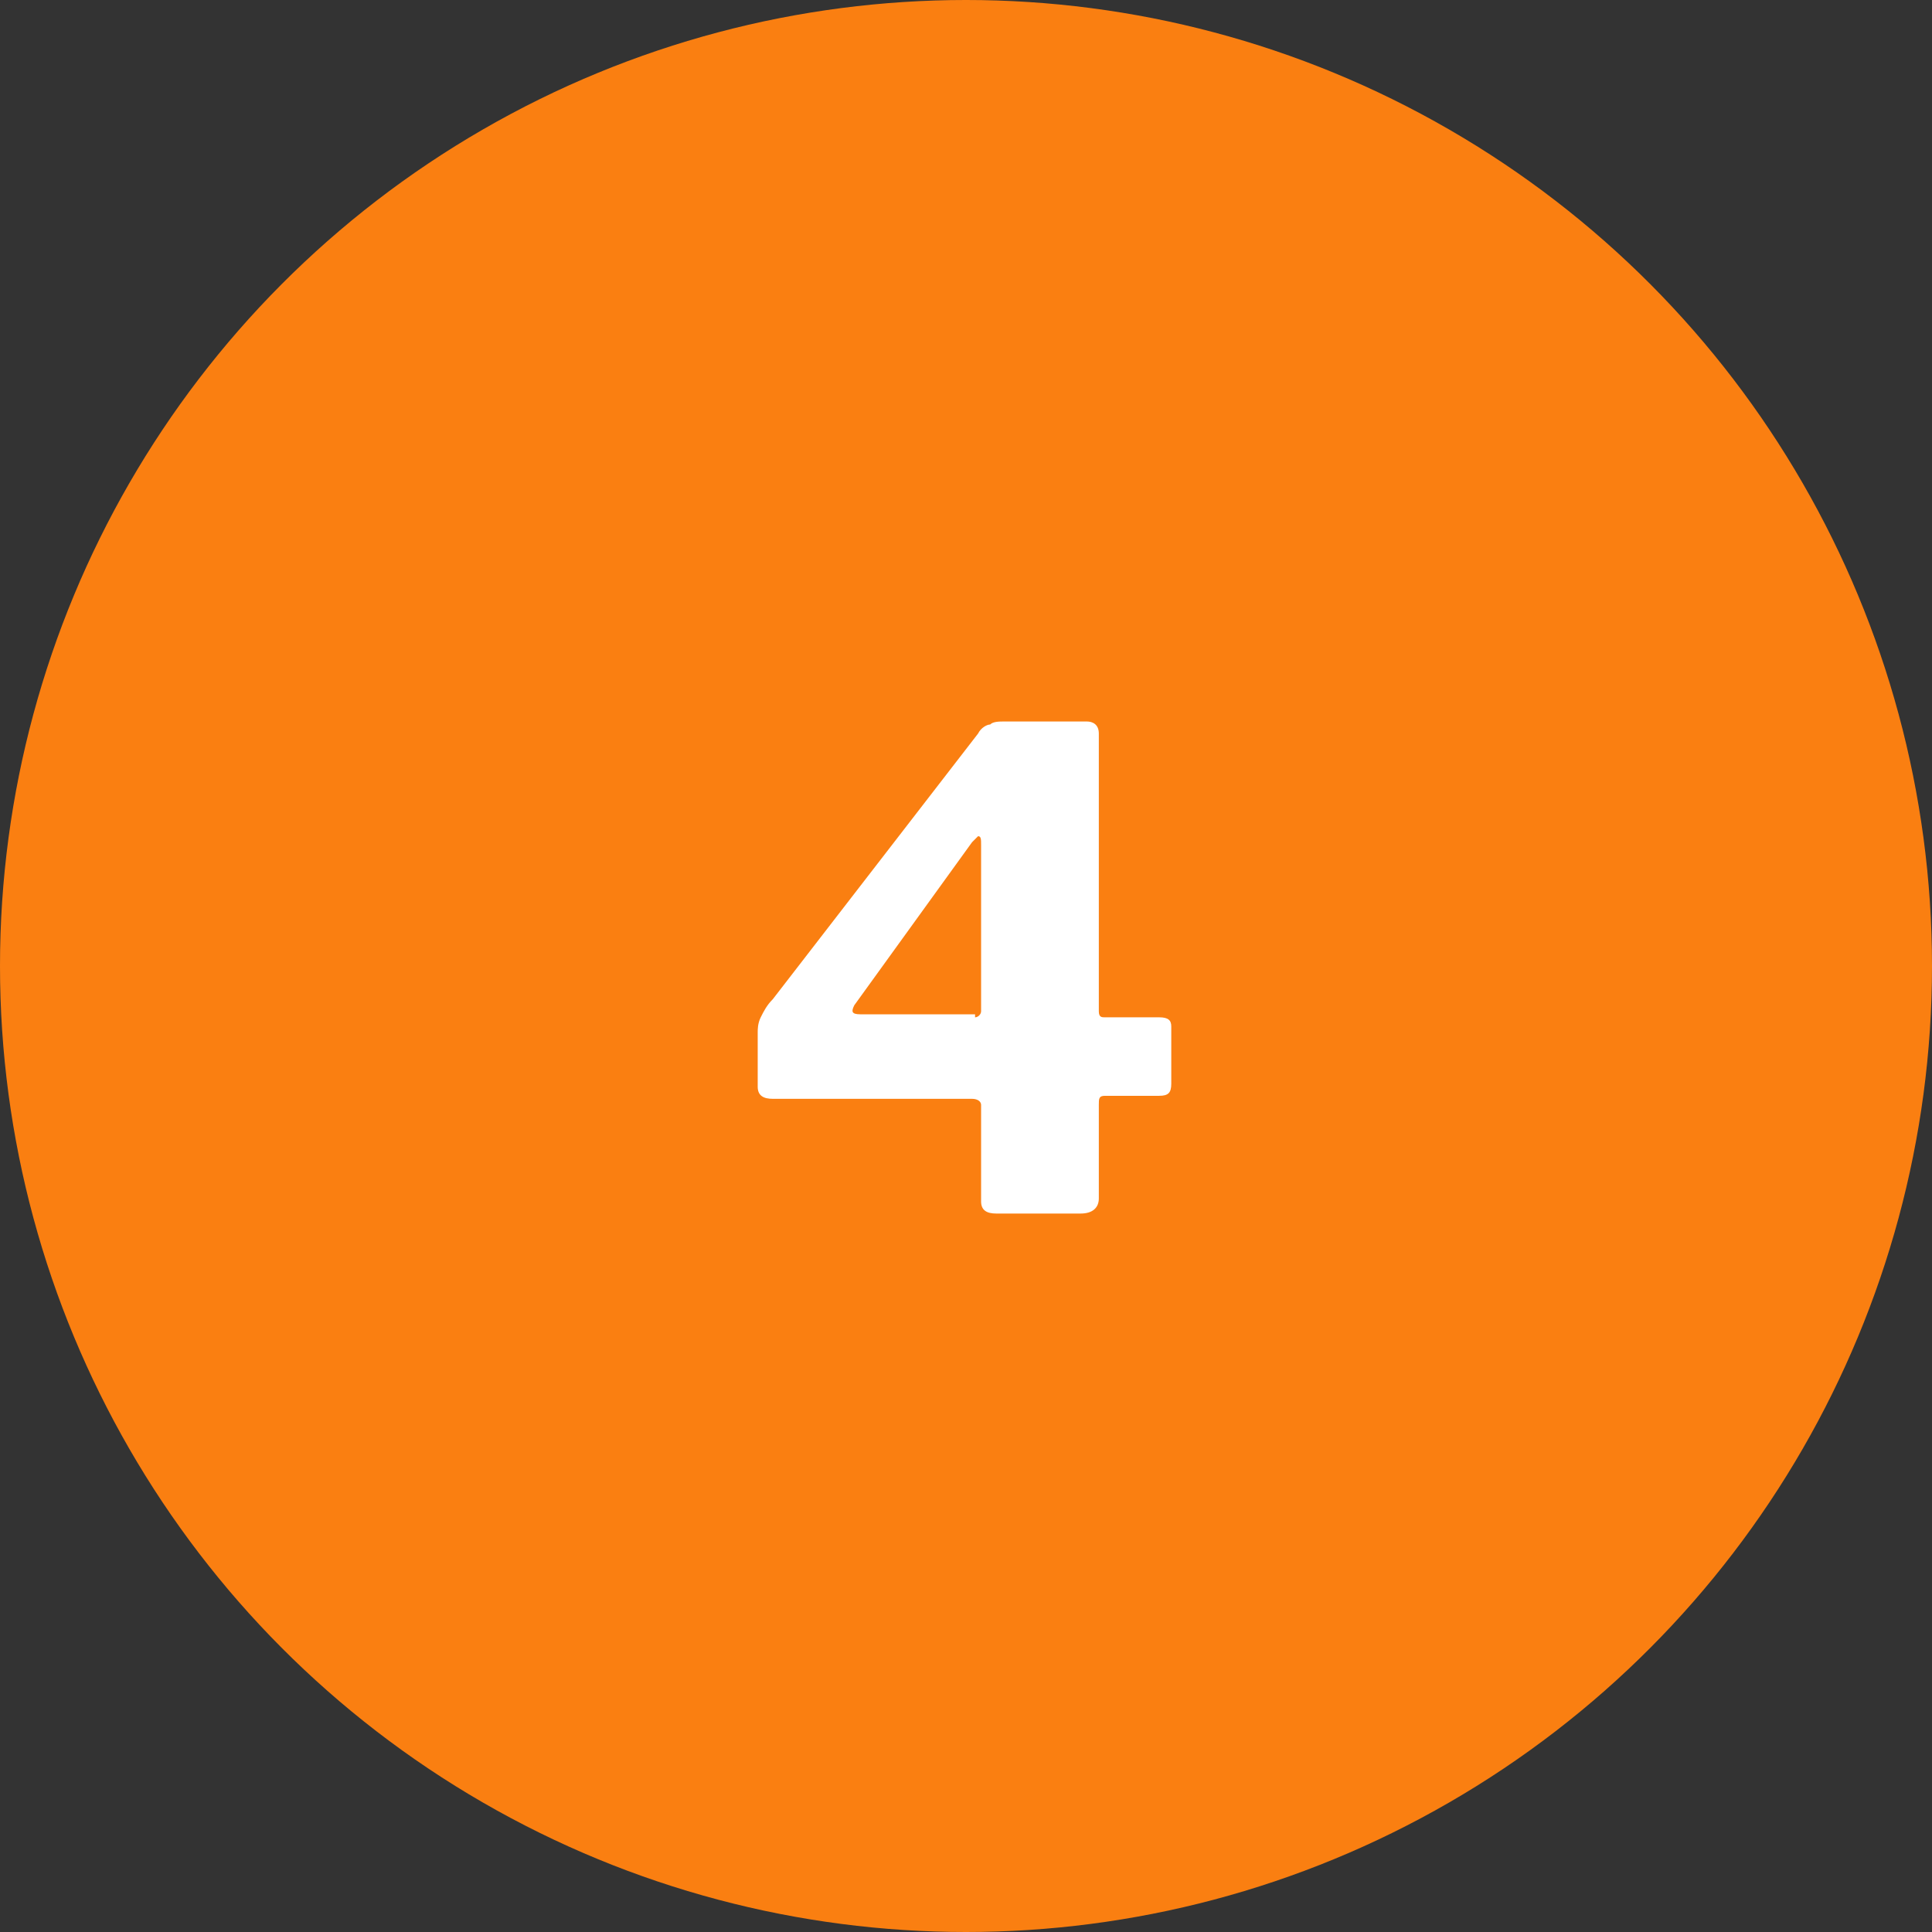 <?xml version="1.0" encoding="utf-8"?>
<!-- Generator: Adobe Illustrator 25.0.1, SVG Export Plug-In . SVG Version: 6.00 Build 0)  -->
<svg version="1.1" id="Layer_1" xmlns="http://www.w3.org/2000/svg" xmlns:xlink="http://www.w3.org/1999/xlink" x="0px" y="0px"
	 width="64px" height="64px" viewBox="0 0 64 64" style="enable-background:new 0 0 64 64;" xml:space="preserve">
<rect x="0" y="0" width="64" height="64" fill="#333333" stroke="none"/>
<style type="text/css">
	.st0{fill:#FA7F11;}
	.st1{fill:#FFFFFF;}
</style>
<circle class="st0" cx="32" cy="32" r="32"/>
<path class="st1" d="M32.4,24.3c0.1-0.2,0.3-0.3,0.4-0.3c0.1-0.1,0.3-0.1,0.5-0.1H36c0.2,0,0.4,0.1,0.4,0.4v9.2
	c0,0.2,0.1,0.2,0.2,0.2h1.8c0.3,0,0.4,0.1,0.4,0.3v1.9c0,0.3-0.1,0.4-0.4,0.4h-1.8c-0.2,0-0.2,0.1-0.2,0.3v3.1
	c0,0.3-0.2,0.5-0.6,0.5H33c-0.3,0-0.5-0.1-0.5-0.4v-3.2c0-0.1-0.1-0.2-0.3-0.2h-6.6c-0.3,0-0.5-0.1-0.5-0.4v-1.8
	c0-0.1,0-0.3,0.1-0.5c0.1-0.2,0.2-0.4,0.4-0.6L32.4,24.3z M32.3,33.7c0.1,0,0.2-0.1,0.2-0.2v-5.5c0-0.2,0-0.3-0.1-0.3
	c0,0-0.1,0.1-0.2,0.2l-3.9,5.4c-0.1,0.2-0.1,0.3,0.2,0.3H32.3z"/>
</svg>
